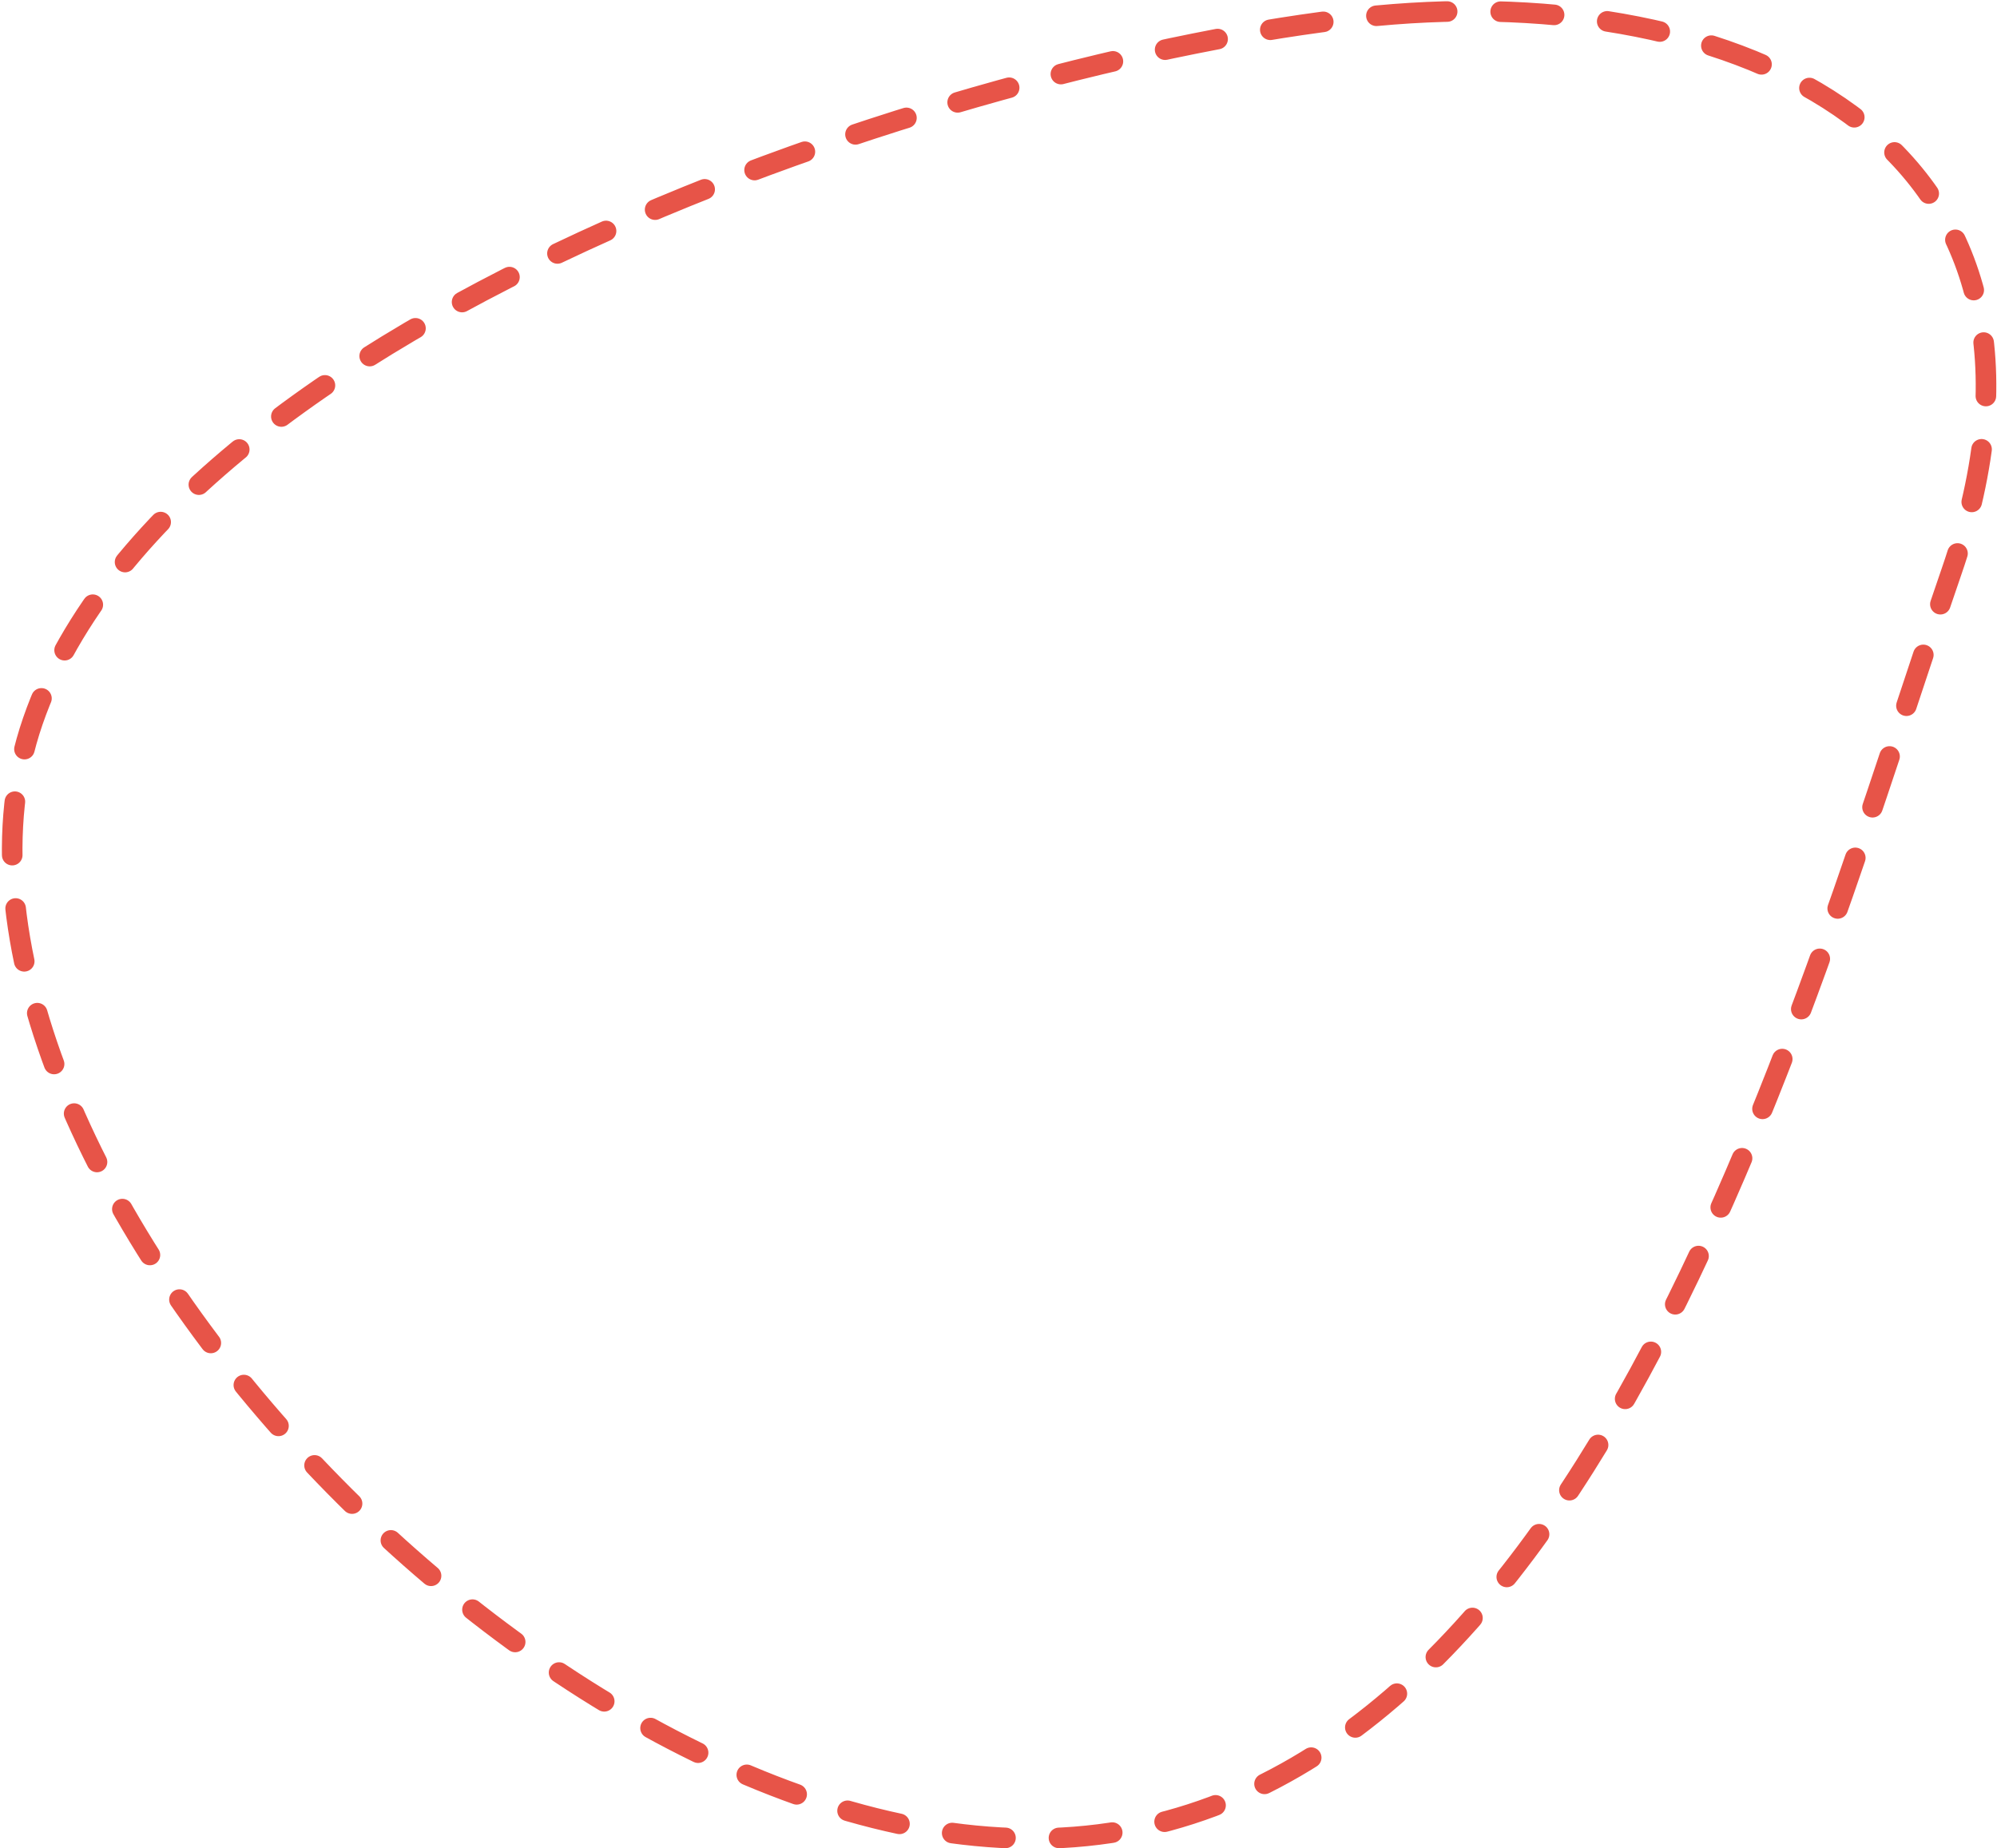 <?xml version="1.0" encoding="UTF-8"?>
<svg width="485px" height="449px" viewBox="0 0 485 449" version="1.1" xmlns="http://www.w3.org/2000/svg" xmlns:xlink="http://www.w3.org/1999/xlink">
    <title>bg copy 6</title>
    <g id="ZINA---FEB-21-2021" stroke="none" stroke-width="1" fill="none" fill-rule="evenodd" stroke-dasharray="13" stroke-linecap="round">
        <g id="SERVICES---APP-DEVELOPMENT" transform="translate(-797, -1503)" stroke="#E75448" stroke-width="5">
            <path d="M979.662,1510.211 C1036.216,1444.111 1123.328,1411.783 1171.217,1510.211 C1219.106,1608.639 1320.124,1782.038 1237.918,1878.12 C1155.711,1974.202 915.268,1963.763 867.379,1865.335 C819.49,1766.907 923.109,1576.31 979.662,1510.211 Z" id="bg-copy-6" transform="translate(1062.087, 1696.428) rotate(45) translate(-1062.087, -1696.428) "></path>
        </g>
    </g>
</svg>